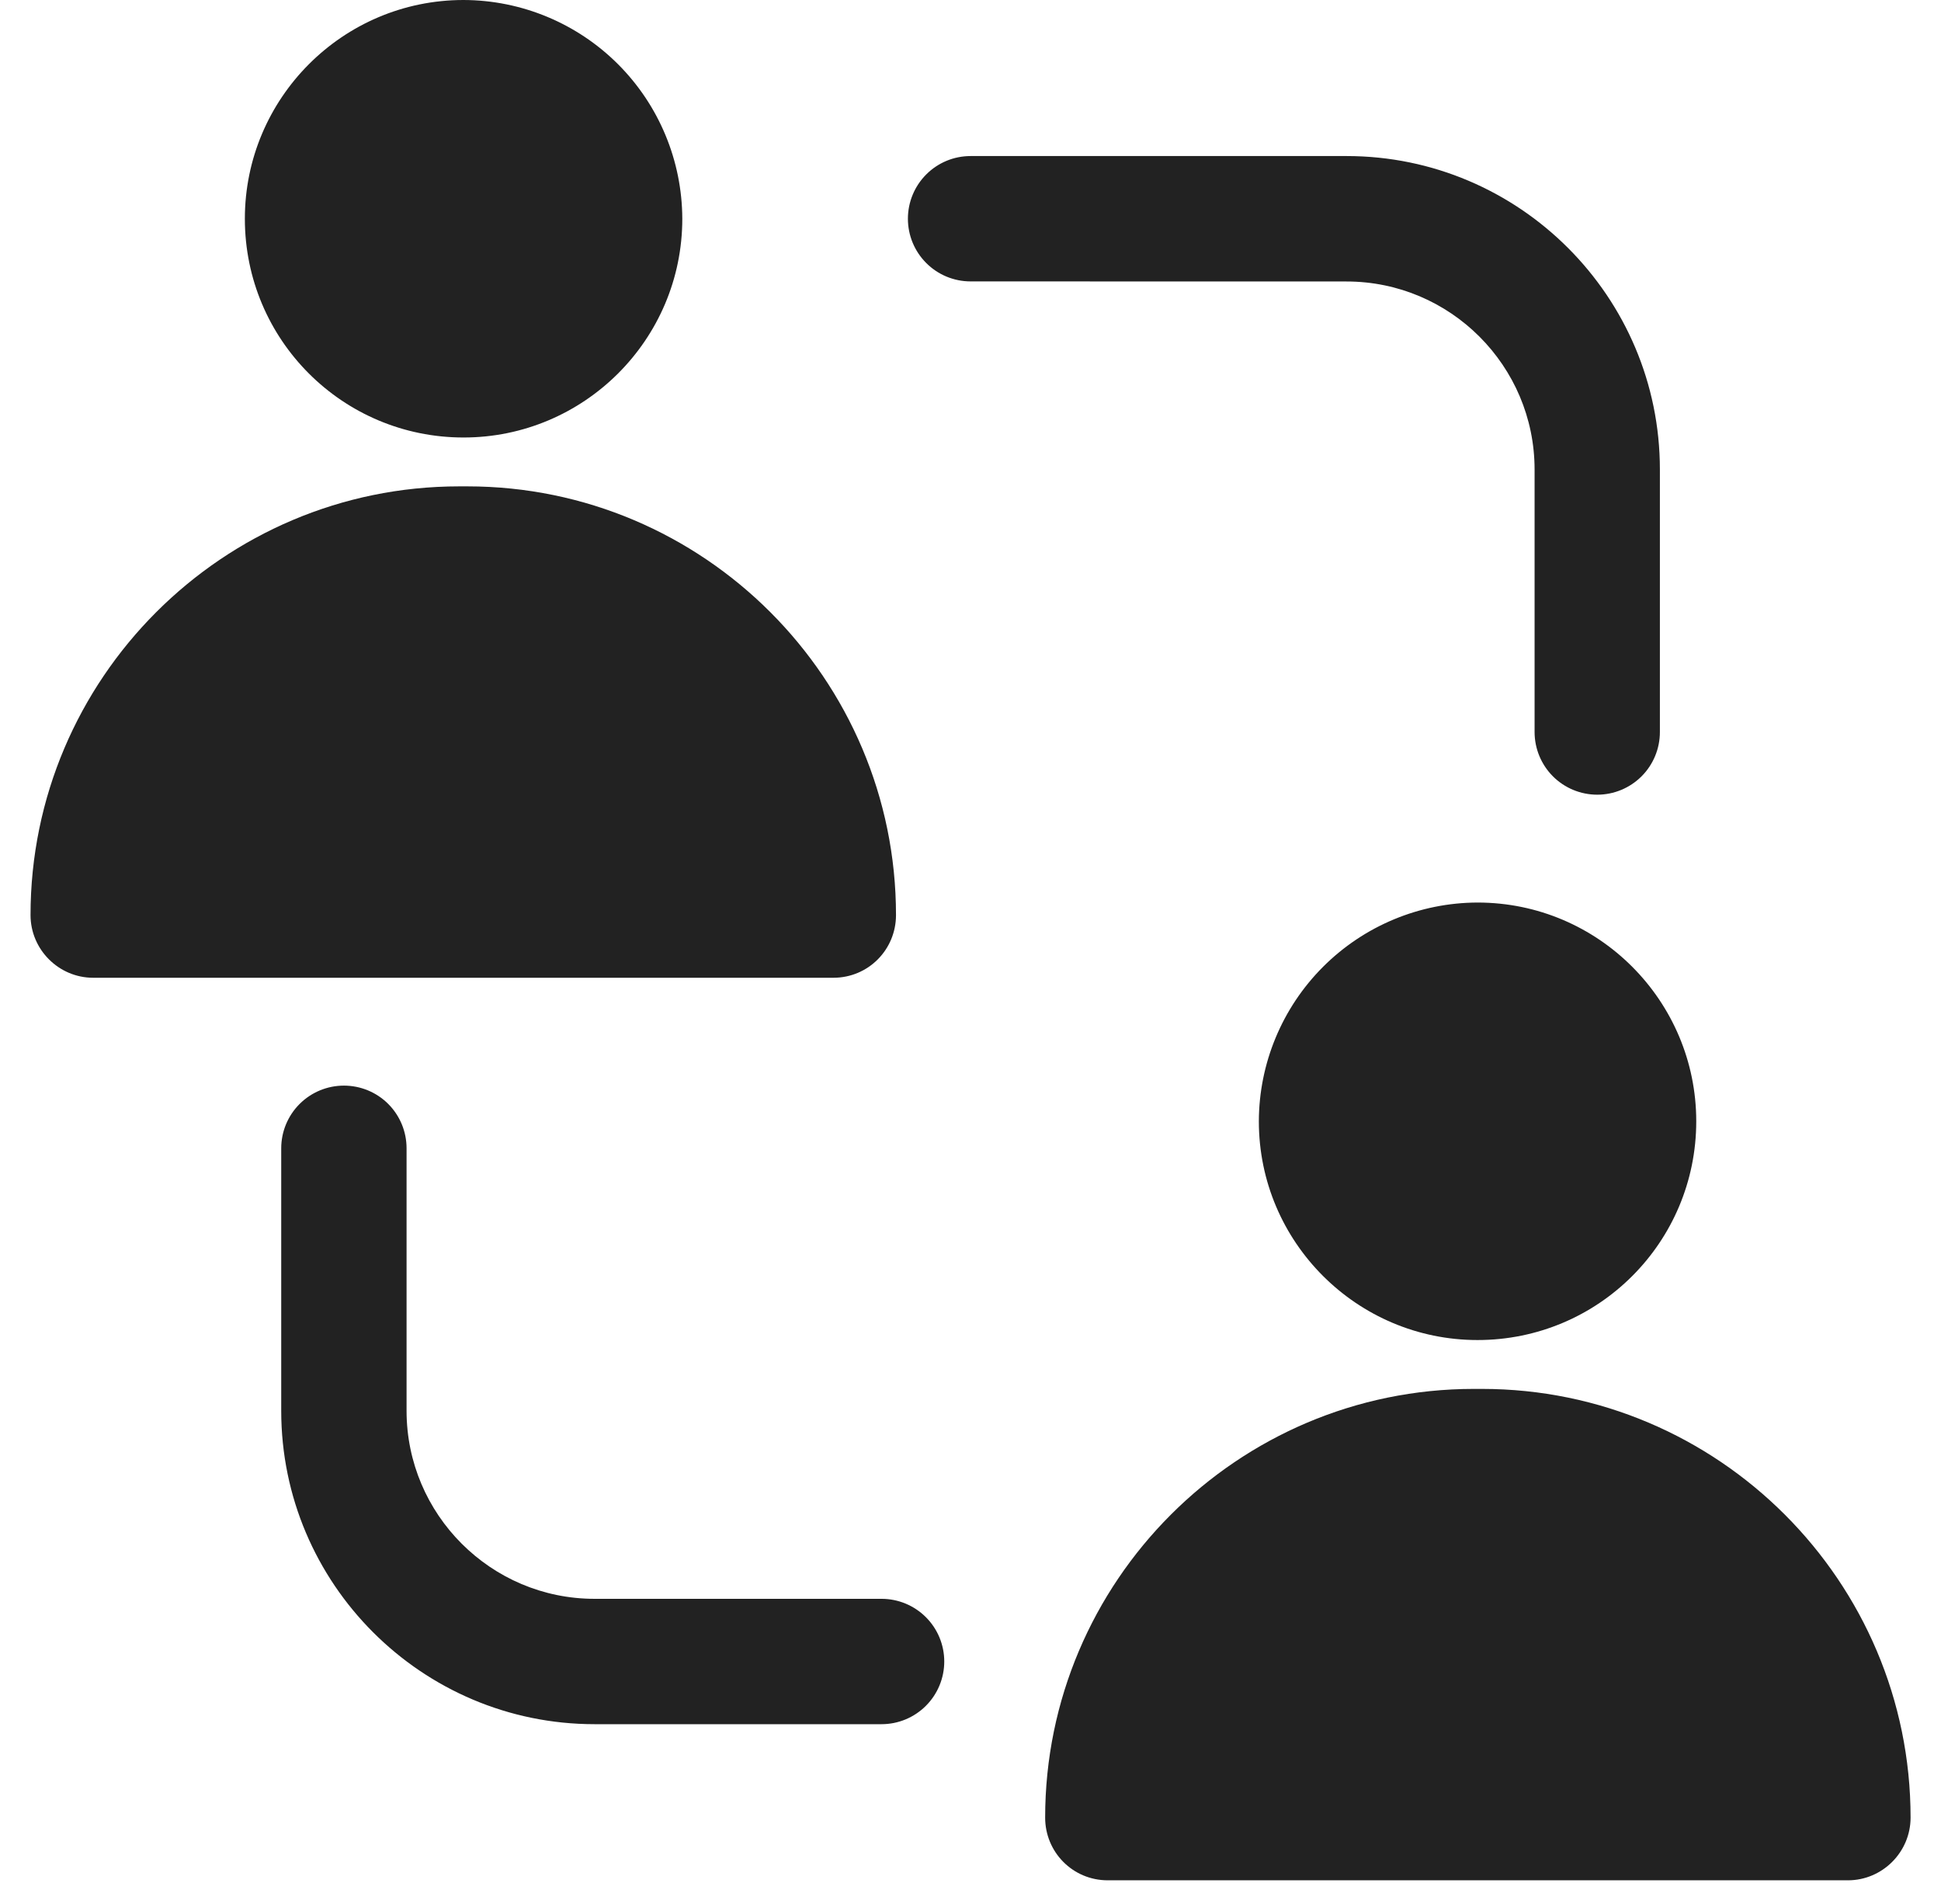 <svg width="52" height="51" viewBox="0 0 52 51" fill="none" xmlns="http://www.w3.org/2000/svg">
<path d="M12.419 0C9.179 0 6.56 2.636 6.56 5.859C6.56 9.1 9.179 11.719 12.419 11.719C15.643 11.719 18.279 9.1 18.279 5.859C18.274 4.307 17.656 2.819 16.558 1.721C15.46 0.623 13.972 0.004 12.419 0ZM2.497 26.191H22.325C23.265 26.191 24.004 25.435 24.004 24.512C24.004 18.182 18.85 13.028 12.52 13.028H12.302C5.973 13.028 0.818 18.182 0.818 24.512C0.818 25.435 1.574 26.191 2.497 26.191ZM39.584 24.176C38.031 24.18 36.544 24.799 35.446 25.897C34.348 26.995 33.729 28.483 33.725 30.035C33.725 33.276 36.361 35.895 39.584 35.895C42.824 35.895 45.443 33.276 45.443 30.035C45.443 26.812 42.824 24.176 39.584 24.176ZM29.678 50.367H49.506C50.43 50.367 51.185 49.611 51.185 48.688C51.185 42.358 46.031 37.204 39.702 37.204H39.483C33.154 37.204 28 42.358 28 48.688C28 49.611 28.738 50.367 29.678 50.367ZM36.075 7.54C38.852 7.54 41.112 9.8 41.112 12.577V19.608C41.112 20.053 41.289 20.48 41.603 20.795C41.918 21.11 42.345 21.287 42.791 21.287C43.236 21.287 43.663 21.11 43.978 20.795C44.293 20.48 44.469 20.053 44.469 19.608V12.575C44.469 7.946 40.704 4.18 36.075 4.18H26.002C25.556 4.18 25.129 4.357 24.815 4.672C24.5 4.987 24.323 5.414 24.323 5.859C24.323 6.305 24.5 6.732 24.815 7.046C25.129 7.361 25.556 7.538 26.002 7.538L36.075 7.54ZM9.213 29.08C8.768 29.08 8.341 29.257 8.026 29.572C7.711 29.887 7.534 30.314 7.534 30.759V37.79C7.534 42.419 11.3 46.185 15.928 46.185H23.618C24.063 46.185 24.49 46.008 24.805 45.693C25.12 45.378 25.297 44.951 25.297 44.506C25.297 44.06 25.12 43.633 24.805 43.319C24.49 43.004 24.063 42.827 23.618 42.827H15.928C13.152 42.827 10.892 40.567 10.892 37.79V30.757C10.892 30.312 10.715 29.885 10.4 29.57C10.085 29.255 9.658 29.08 9.213 29.08Z" fill="#222222"/>
</svg>
